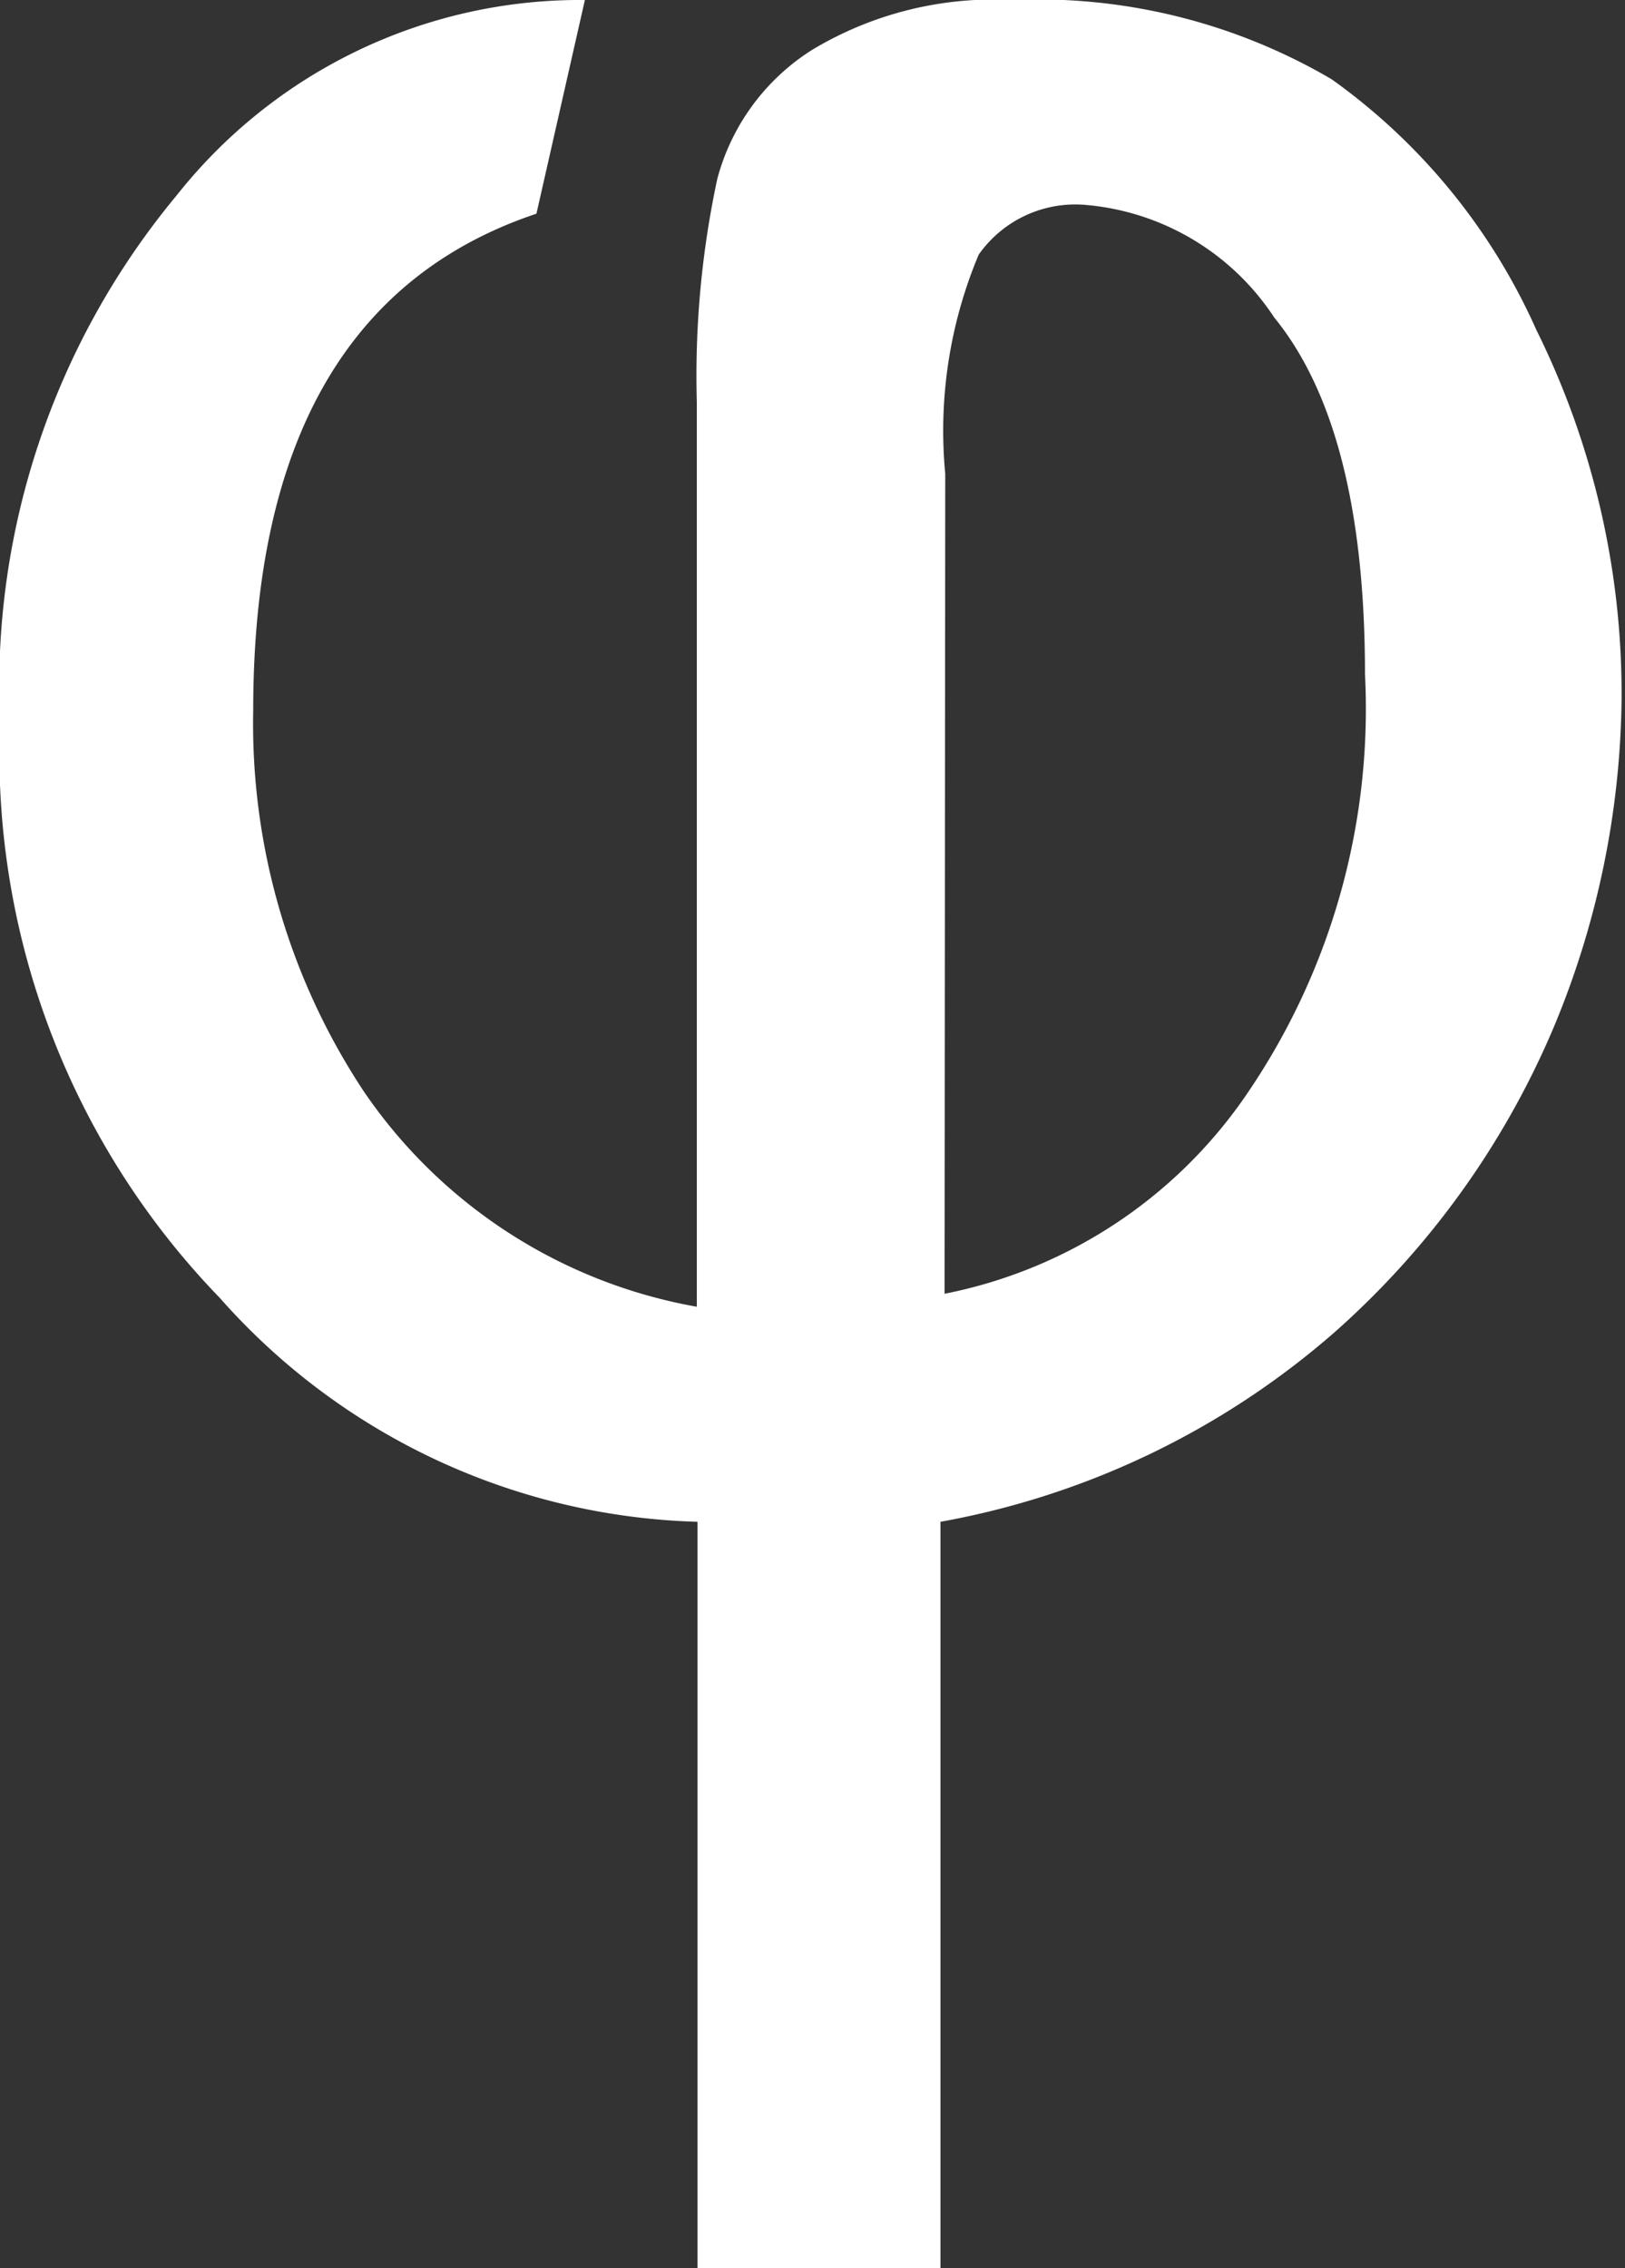 <svg xmlns="http://www.w3.org/2000/svg" viewBox="0 0 23.81 33.22"><rect x="0" y="0" width="23.81" height="33.22" fill="#333333" stroke="none"/><defs><style>.a{fill:#fff;fill-rule:evenodd;}</style></defs><title>Recurso 1phi</title><path class="a" d="M13.84,18.95a7,7,0,0,0,4.37-2.84A10,10,0,0,0,20,9.87c0-2.38-.44-4.13-1.33-5.22A3.68,3.68,0,0,0,15.89,3a1.73,1.73,0,0,0-1.55.73,6.66,6.66,0,0,0-.49,3.21ZM8.57,0,7.86,3.13Q3.71,4.52,3.71,10.41A9.75,9.75,0,0,0,5.34,16a7.48,7.48,0,0,0,4.87,3.14V5.89a13.76,13.76,0,0,1,.3-3.27A3.21,3.21,0,0,1,11.9.73,5.16,5.16,0,0,1,14.83,0a8.51,8.51,0,0,1,4.68,1.16,9,9,0,0,1,3,3.67,12,12,0,0,1,1.25,5.4,12.79,12.79,0,0,1-1,4.83,12.42,12.42,0,0,1-3.19,4.44,12,12,0,0,1-5.79,2.79V33.22H10.22V22.29a9.7,9.7,0,0,1-7-3.28A11.46,11.46,0,0,1,0,10.58,11.26,11.26,0,0,1,2.59,2.86,7.54,7.54,0,0,1,8.57,0Z"/></svg>